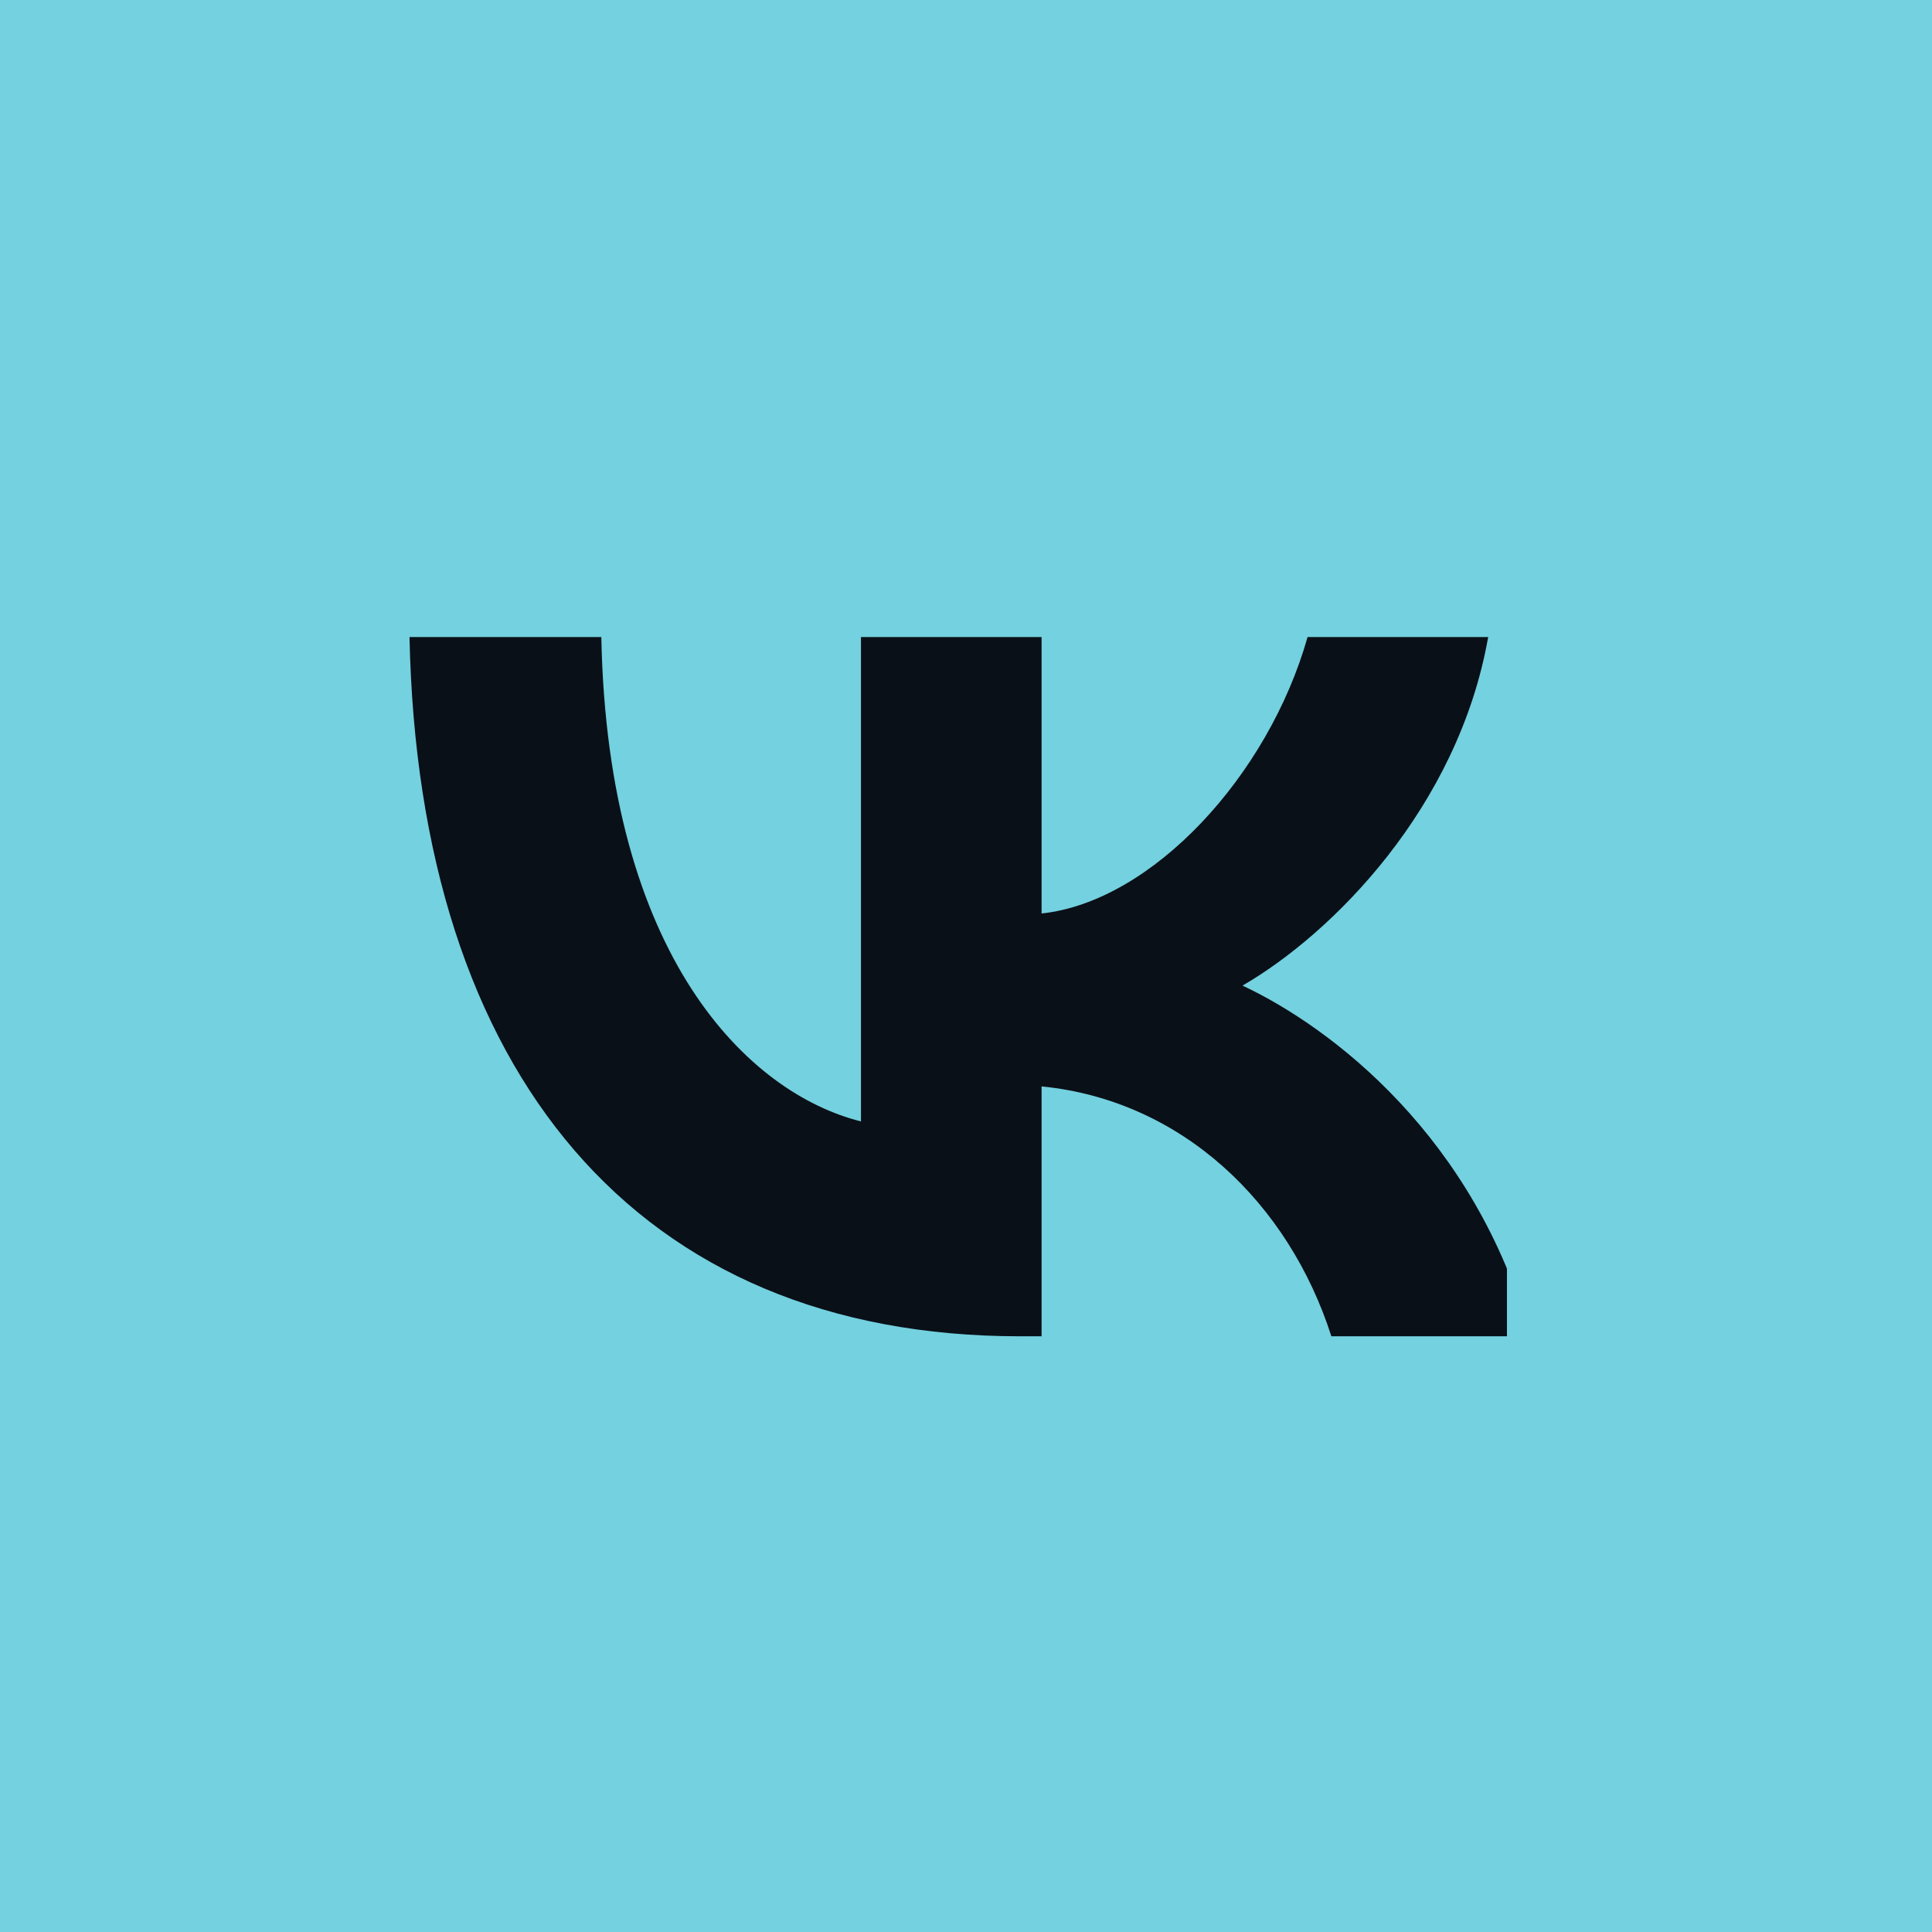 <?xml version="1.0" encoding="UTF-8"?> <svg xmlns="http://www.w3.org/2000/svg" width="50" height="50" viewBox="0 0 50 50" fill="none"><rect width="50" height="50" fill="#74D1DF"></rect><rect x="6" y="10" width="33" height="26" fill="#0A1018"></rect><mask id="mask0_72_66" style="mask-type:luminance" maskUnits="userSpaceOnUse" x="3" y="3" width="44" height="44"><path d="M46.739 3.261H3.261V46.739H46.739V3.261Z" fill="white"></path></mask><g mask="url(#mask0_72_66)"><path fill-rule="evenodd" clip-rule="evenodd" d="M6.317 6.317C3.261 9.373 3.261 14.292 3.261 24.13V25.87C3.261 35.708 3.261 40.627 6.317 43.683C9.373 46.739 14.292 46.739 24.13 46.739H25.869C35.707 46.739 40.626 46.739 43.683 43.683C46.739 40.627 46.739 35.708 46.739 25.87V24.13C46.739 14.292 46.739 9.373 43.683 6.317C40.626 3.261 35.707 3.261 25.869 3.261H24.13C14.292 3.261 9.373 3.261 6.317 6.317ZM10.598 16.486C10.833 27.79 16.485 34.583 26.395 34.583H26.956V28.116C30.598 28.478 33.351 31.141 34.456 34.583H39.601C38.188 29.439 34.474 26.594 32.156 25.507C34.474 24.167 37.735 20.906 38.514 16.486H33.84C32.826 20.073 29.819 23.333 26.956 23.641V16.486H22.282V29.022C19.384 28.297 15.725 24.783 15.562 16.486H10.598Z" fill="#74D1DF"></path></g></svg> 